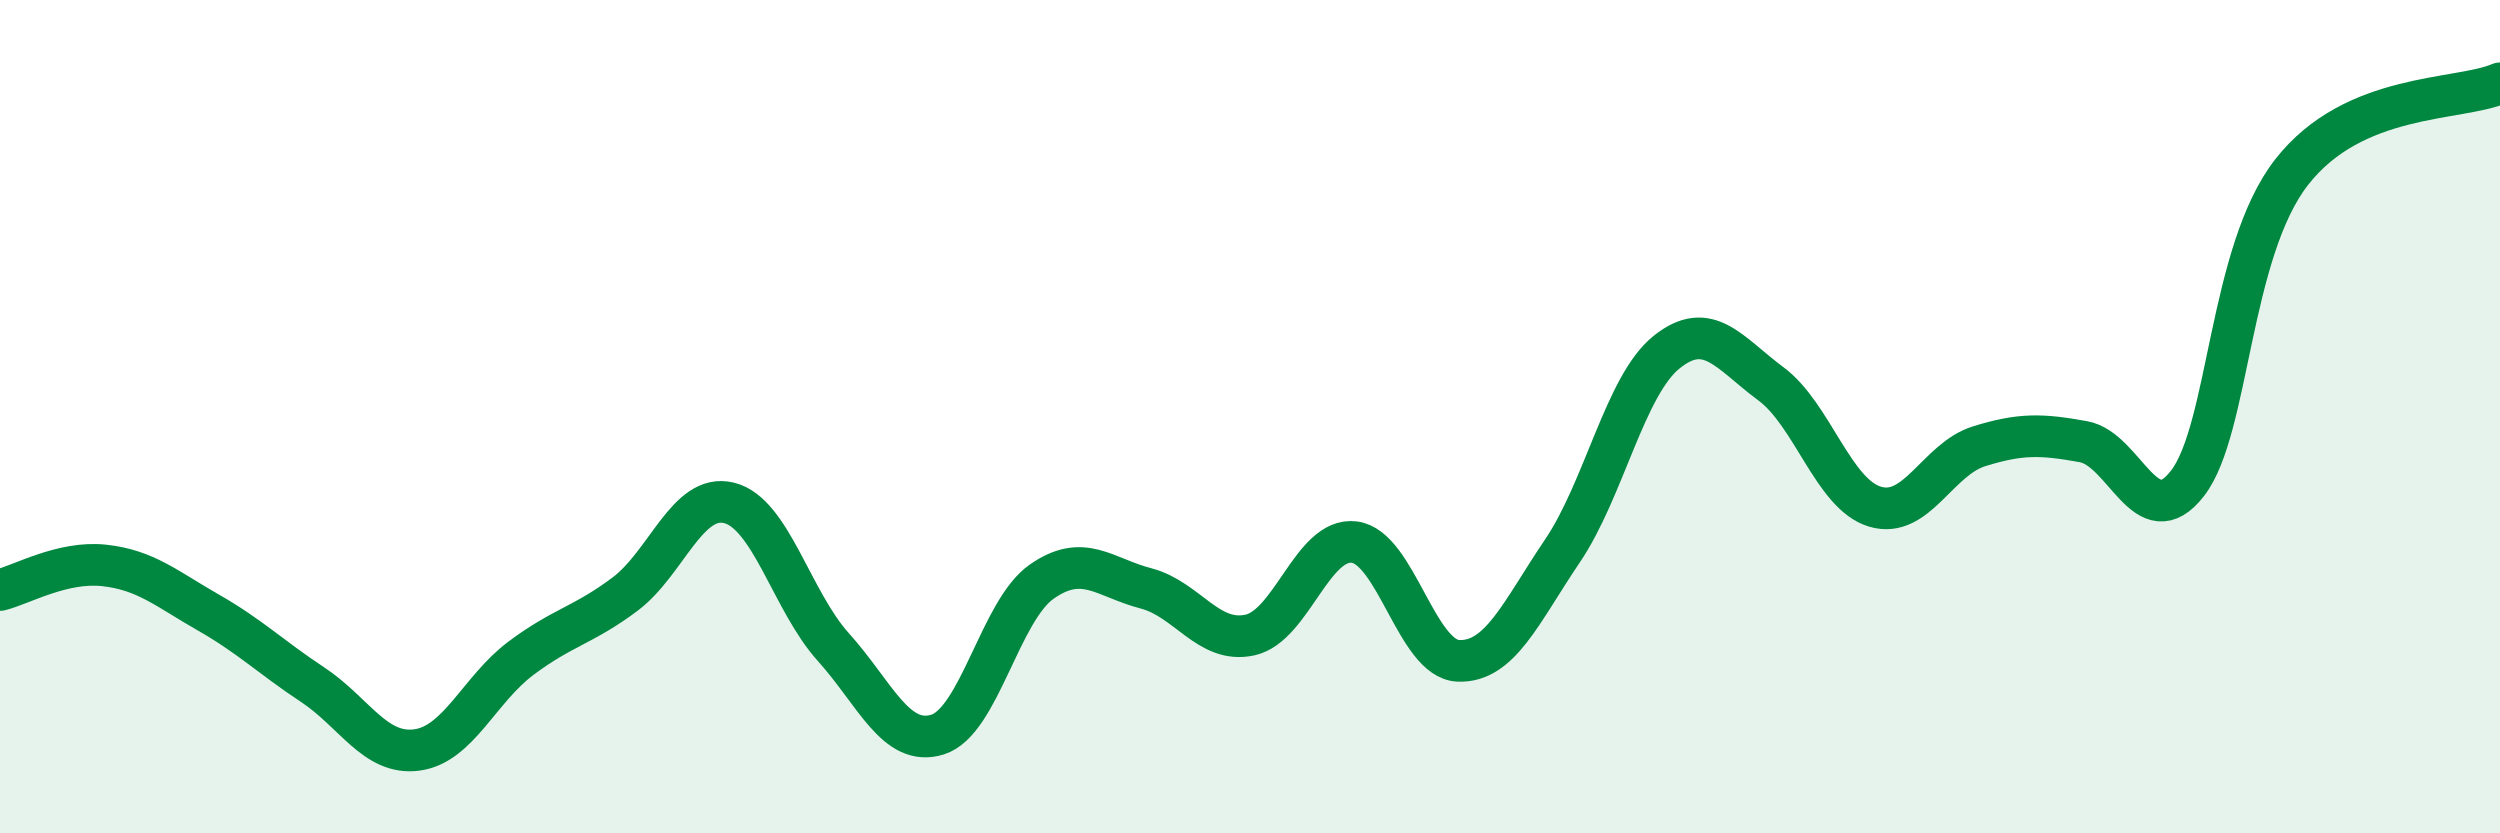 
    <svg width="60" height="20" viewBox="0 0 60 20" xmlns="http://www.w3.org/2000/svg">
      <path
        d="M 0,14.16 C 0.5,14.04 1.5,13.46 2.5,13.57 C 3.5,13.68 4,14.13 5,14.7 C 6,15.27 6.5,15.77 7.5,16.43 C 8.5,17.09 9,18.13 10,18 C 11,17.87 11.5,16.55 12.5,15.8 C 13.5,15.05 14,15.01 15,14.26 C 16,13.51 16.5,11.82 17.5,12.07 C 18.5,12.32 19,14.42 20,15.53 C 21,16.64 21.5,17.94 22.5,17.63 C 23.5,17.32 24,14.66 25,13.96 C 26,13.26 26.5,13.86 27.5,14.12 C 28.5,14.38 29,15.46 30,15.24 C 31,15.02 31.5,12.89 32.5,13.01 C 33.5,13.13 34,15.82 35,15.86 C 36,15.9 36.5,14.7 37.5,13.22 C 38.5,11.74 39,9.25 40,8.45 C 41,7.65 41.5,8.47 42.5,9.21 C 43.5,9.95 44,11.86 45,12.16 C 46,12.46 46.5,11.02 47.5,10.71 C 48.5,10.4 49,10.42 50,10.6 C 51,10.78 51.5,12.89 52.5,11.6 C 53.5,10.31 53.5,6.05 55,4.13 C 56.5,2.21 59,2.43 60,2L60 20L0 20Z"
        fill="#008740"
        opacity="0.1"
        stroke-linecap="round"
        stroke-linejoin="round"
      />
      <path
        d="M 0,14.16 C 0.5,14.04 1.5,13.46 2.5,13.57 C 3.5,13.68 4,14.13 5,14.7 C 6,15.27 6.5,15.77 7.5,16.43 C 8.5,17.09 9,18.13 10,18 C 11,17.87 11.5,16.55 12.5,15.8 C 13.5,15.05 14,15.01 15,14.26 C 16,13.51 16.5,11.82 17.5,12.07 C 18.5,12.32 19,14.42 20,15.53 C 21,16.64 21.5,17.94 22.5,17.63 C 23.5,17.32 24,14.66 25,13.96 C 26,13.26 26.5,13.86 27.5,14.12 C 28.5,14.38 29,15.46 30,15.24 C 31,15.02 31.5,12.89 32.5,13.01 C 33.5,13.13 34,15.82 35,15.86 C 36,15.9 36.5,14.7 37.5,13.22 C 38.5,11.74 39,9.25 40,8.45 C 41,7.65 41.5,8.47 42.5,9.21 C 43.5,9.95 44,11.86 45,12.16 C 46,12.46 46.5,11.02 47.5,10.71 C 48.5,10.4 49,10.42 50,10.6 C 51,10.78 51.5,12.89 52.5,11.6 C 53.5,10.31 53.5,6.05 55,4.13 C 56.5,2.21 59,2.43 60,2"
        stroke="#008740"
        stroke-width="1"
        fill="none"
        stroke-linecap="round"
        stroke-linejoin="round"
      />
    </svg>
  